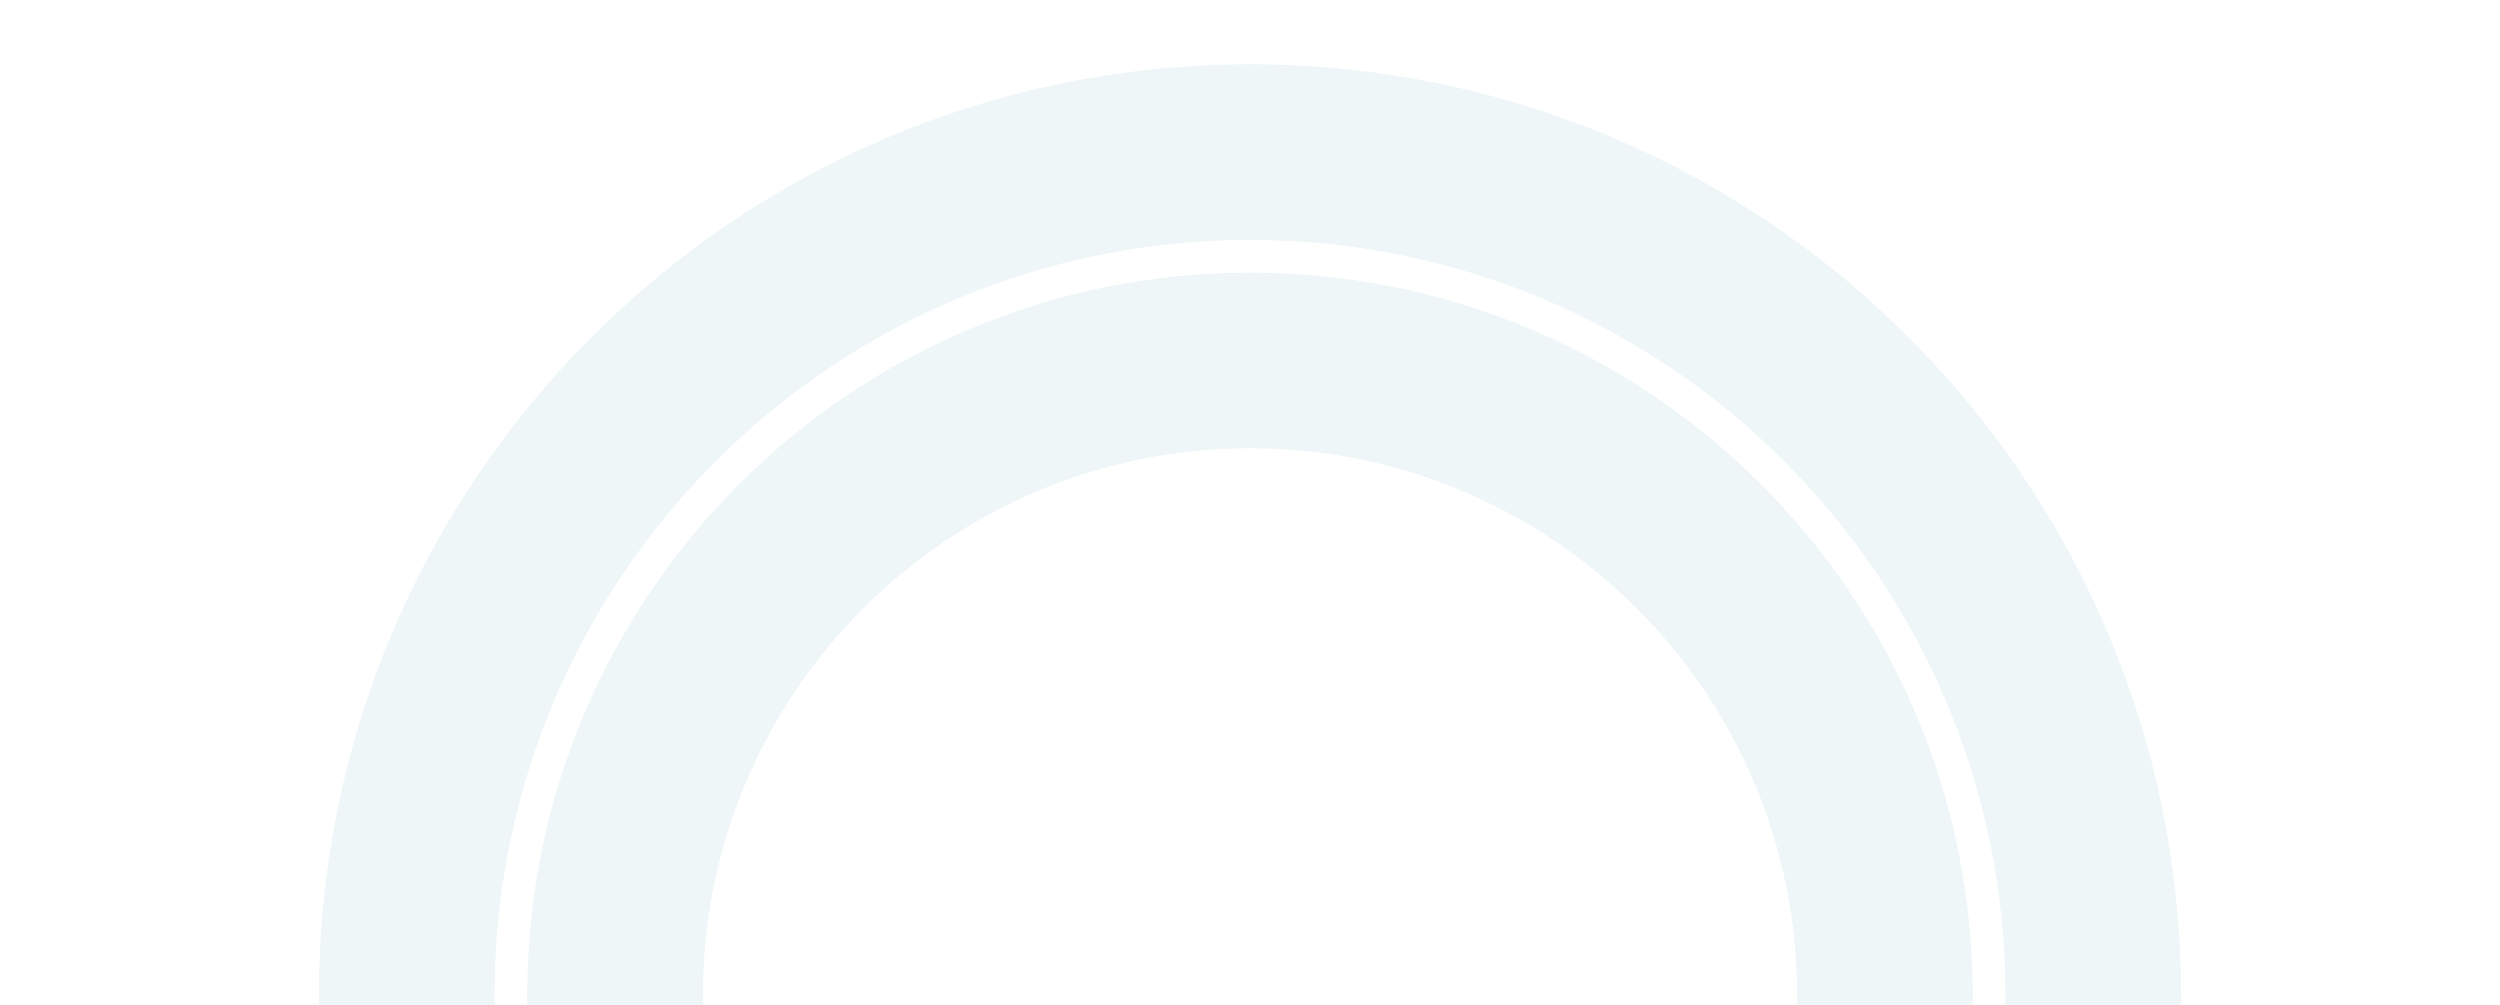 <svg xmlns="http://www.w3.org/2000/svg" width="1512" height="608" viewBox="0 0 1512 608" fill="none"><mask id="mask0_67_10" style="mask-type:alpha" maskUnits="userSpaceOnUse" x="0" y="0" width="1512" height="608"><rect width="1512" height="608" fill="#1C2526"></rect></mask><g mask="url(#mask0_67_10)"><g opacity="0.07"><path fill-rule="evenodd" clip-rule="evenodd" d="M756 1059C1008.39 1059 1213 854.394 1213 602C1213 349.606 1008.39 145 756 145C503.606 145 299 349.606 299 602C299 854.394 503.606 1059 756 1059ZM756 1165C1066.94 1165 1319 912.936 1319 602C1319 291.064 1066.94 39 756 39C445.064 39 193 291.064 193 602C193 912.936 445.064 1165 756 1165Z" fill="#047A8A"></path><path fill-rule="evenodd" clip-rule="evenodd" d="M756 1059C1008.39 1059 1213 854.394 1213 602C1213 349.606 1008.39 145 756 145C503.606 145 299 349.606 299 602C299 854.394 503.606 1059 756 1059ZM756 1165C1066.94 1165 1319 912.936 1319 602C1319 291.064 1066.94 39 756 39C445.064 39 193 291.064 193 602C193 912.936 445.064 1165 756 1165Z" fill="#047A8A"></path></g><g opacity="0.07"><path fill-rule="evenodd" clip-rule="evenodd" d="M756 933C938.806 933 1087 784.806 1087 602C1087 419.194 938.806 271 756 271C573.194 271 425 419.194 425 602C425 784.806 573.194 933 756 933ZM756 1039C997.348 1039 1193 843.348 1193 602C1193 360.652 997.348 165 756 165C514.652 165 319 360.652 319 602C319 843.348 514.652 1039 756 1039Z" fill="#047A8A"></path><path fill-rule="evenodd" clip-rule="evenodd" d="M756 933C938.806 933 1087 784.806 1087 602C1087 419.194 938.806 271 756 271C573.194 271 425 419.194 425 602C425 784.806 573.194 933 756 933ZM756 1039C997.348 1039 1193 843.348 1193 602C1193 360.652 997.348 165 756 165C514.652 165 319 360.652 319 602C319 843.348 514.652 1039 756 1039Z" fill="#047A8A"></path></g></g></svg>